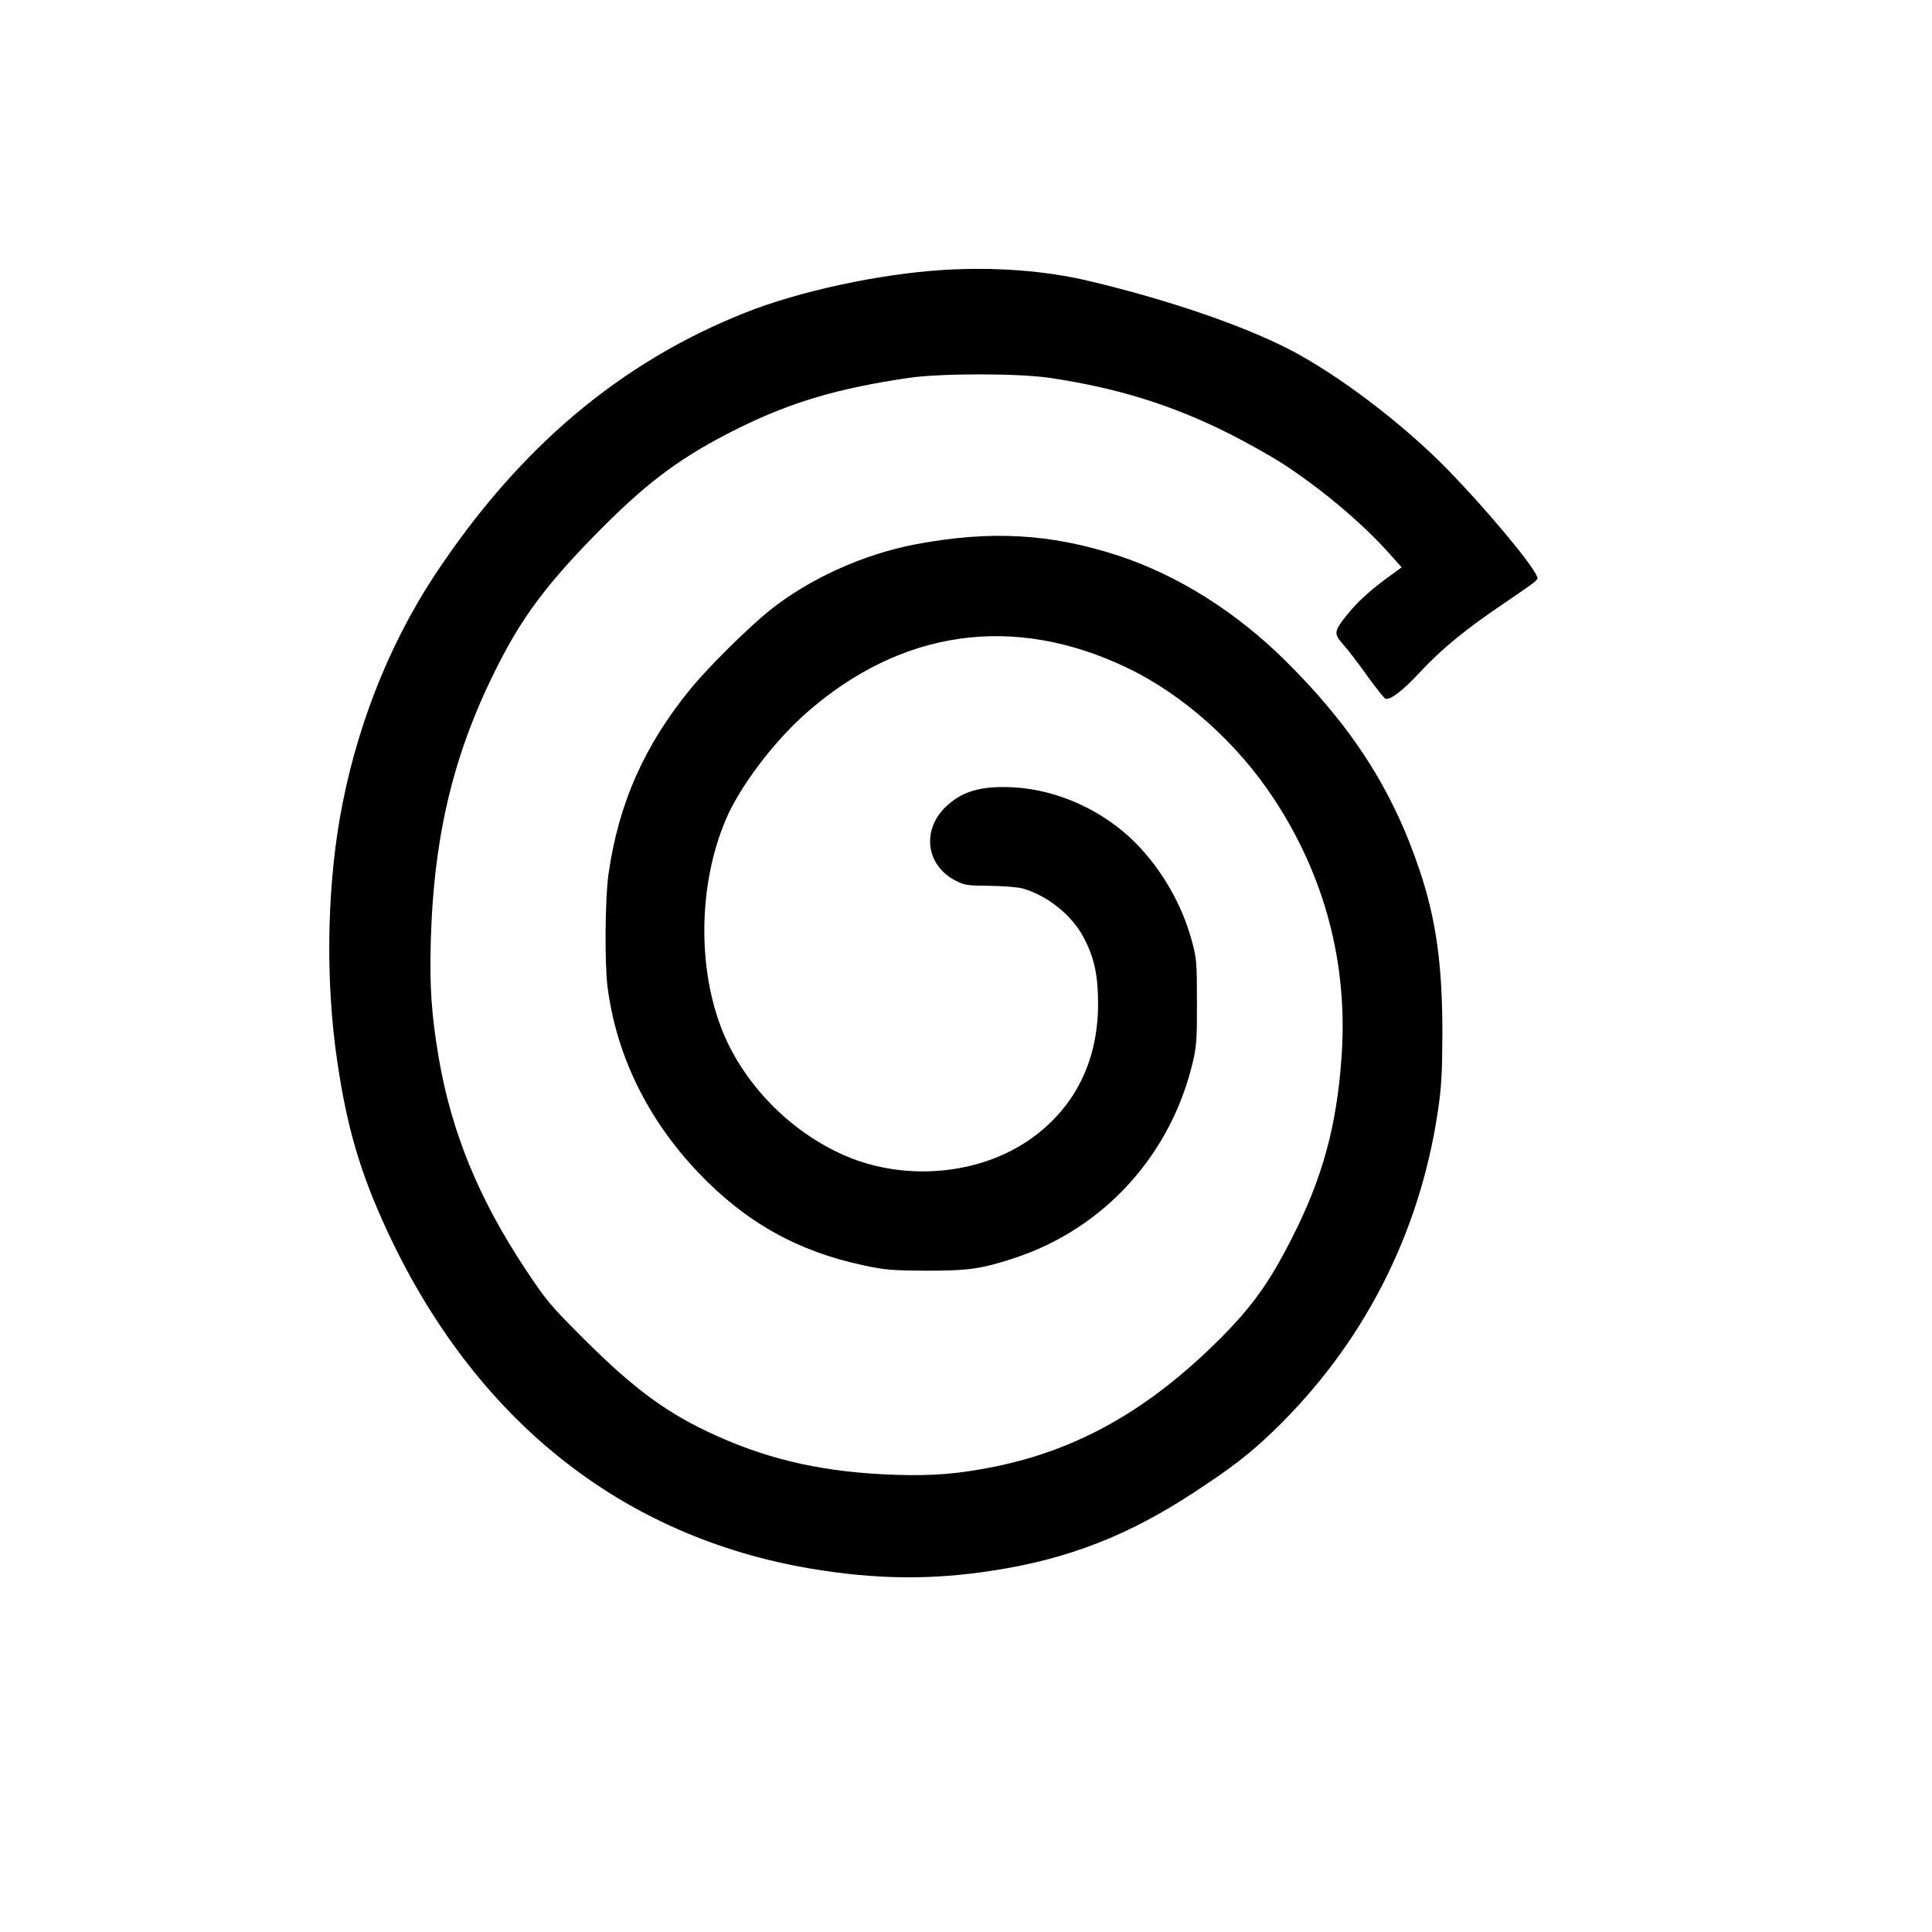 <?xml version="1.0" standalone="no"?>
<!DOCTYPE svg PUBLIC "-//W3C//DTD SVG 20010904//EN"
 "http://www.w3.org/TR/2001/REC-SVG-20010904/DTD/svg10.dtd">
<svg version="1.0" xmlns="http://www.w3.org/2000/svg"
 width="1024pt" height="1024pt" viewBox="0 0 1024 1024"
 preserveAspectRatio="xMidYMid meet">

<g transform="translate(0,1024) scale(0.1,-0.1)"
fill="#000000" stroke="none">
<path d="M4997 8809 c-336 -21 -759 -112 -1044 -225 -667 -264 -1206 -720
-1652 -1397 -247 -376 -421 -826 -501 -1290 -68 -399 -73 -867 -14 -1272 52
-360 124 -604 269 -915 467 -1000 1245 -1617 2248 -1785 344 -57 636 -60 962
-9 397 61 718 186 1068 417 200 131 290 201 415 321 475 457 776 1043 873
1696 19 130 23 197 24 415 0 360 -33 600 -120 860 -141 423 -356 760 -709
1110 -263 261 -572 456 -889 560 -357 117 -679 135 -1074 60 -278 -53 -560
-181 -771 -348 -111 -89 -322 -297 -417 -412 -249 -302 -387 -614 -440 -989
-18 -129 -21 -468 -5 -596 47 -366 213 -704 485 -989 250 -261 524 -414 874
-488 113 -24 148 -27 331 -28 223 0 289 9 464 66 483 158 842 558 953 1061 15
67 18 125 17 303 0 205 -2 227 -27 318 -51 190 -158 377 -297 518 -171 173
-415 284 -650 296 -173 9 -275 -22 -361 -107 -125 -124 -99 -308 55 -387 47
-25 61 -27 181 -28 72 -1 150 -7 175 -14 133 -38 262 -142 324 -261 56 -105
76 -200 76 -350 0 -298 -118 -541 -344 -707 -259 -191 -642 -236 -961 -113
-301 117 -567 379 -686 676 -134 334 -127 778 17 1118 74 175 250 409 423 563
505 447 1104 532 1706 243 296 -142 582 -397 777 -694 270 -410 392 -873 359
-1360 -25 -372 -101 -650 -265 -971 -118 -232 -208 -358 -375 -526 -377 -378
-753 -592 -1201 -683 -190 -38 -323 -49 -520 -43 -368 12 -656 74 -950 206
-257 115 -434 244 -701 510 -186 186 -202 205 -318 380 -244 369 -388 720
-456 1116 -38 227 -48 368 -42 610 16 589 129 1040 384 1523 122 231 260 409
523 673 254 255 431 384 725 530 279 138 527 211 900 266 171 25 583 25 750 0
355 -53 643 -142 945 -293 91 -46 213 -114 272 -151 206 -131 433 -320 580
-485 l67 -75 -85 -62 c-97 -73 -153 -125 -212 -199 -62 -79 -63 -92 -11 -150
24 -27 81 -101 126 -165 46 -63 89 -117 95 -120 26 -9 90 39 183 139 113 122
238 225 442 363 186 127 187 127 180 144 -25 66 -267 355 -472 566 -239 245
-583 506 -845 641 -251 128 -639 261 -1055 360 -233 56 -507 76 -778 59z"/>
</g>
</svg>
